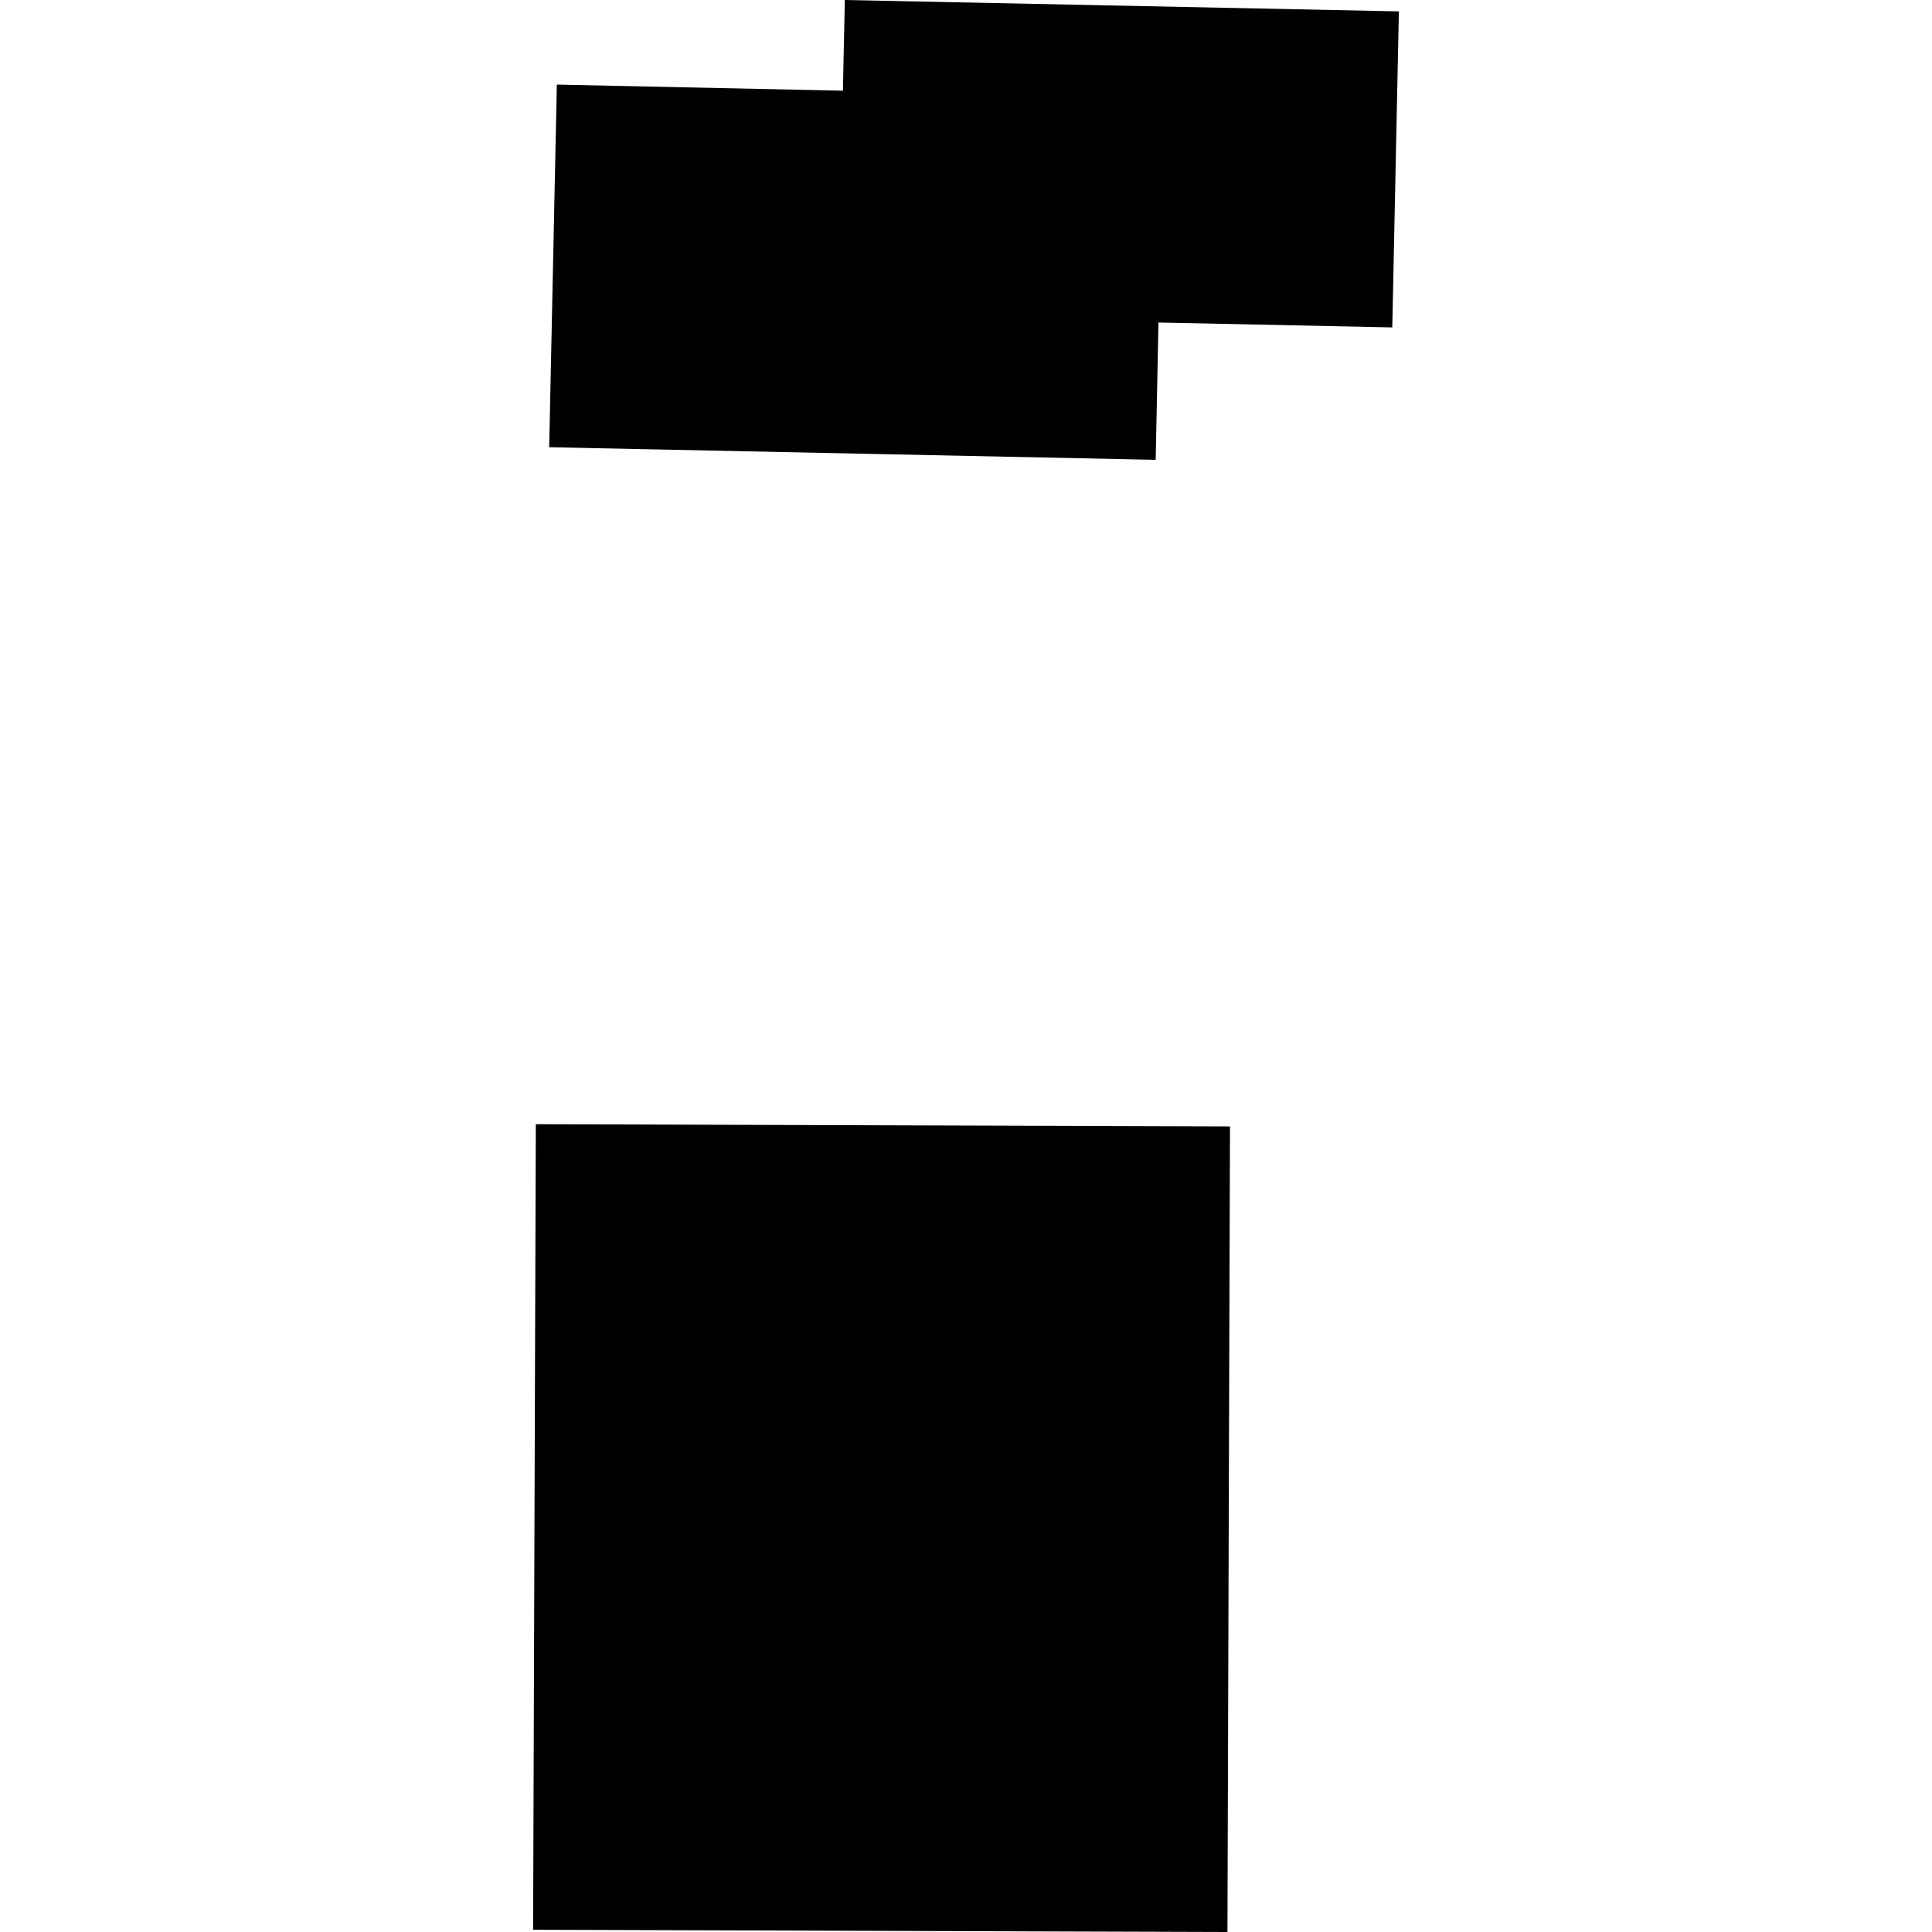 <?xml version="1.0" encoding="utf-8" standalone="no"?>
<!DOCTYPE svg PUBLIC "-//W3C//DTD SVG 1.1//EN"
  "http://www.w3.org/Graphics/SVG/1.1/DTD/svg11.dtd">
<!-- Created with matplotlib (https://matplotlib.org/) -->
<svg height="288pt" version="1.1" viewBox="0 0 288 288" width="288pt" xmlns="http://www.w3.org/2000/svg" xmlns:xlink="http://www.w3.org/1999/xlink">
 <defs>
  <style type="text/css">
*{stroke-linecap:butt;stroke-linejoin:round;}
  </style>
 </defs>
 <g id="figure_1">
  <g id="patch_1">
   <path d="M 0 288 
L 288 288 
L 288 0 
L 0 0 
z
" style="fill:none;opacity:0;"/>
  </g>
  <g id="axes_1">
   <g id="PatchCollection_1">
    <path clip-path="url(#pc4fe750563)" d="M 79.873 167.583 
L 183.351 167.914 
L 182.974 288 
L 79.47 287.669 
L 79.873 167.583 
"/>
    <path clip-path="url(#pc4fe750563)" d="M 81.867 66.666 
L 172.276 68.546 
L 172.691 48.078 
L 207.545 48.806 
L 208.53 1.697 
L 125.937 0 
L 125.652 13.521 
L 83.008 12.612 
L 81.867 66.666 
"/>
   </g>
  </g>
 </g>
 <defs>
  <clipPath id="pc4fe750563">
   <rect height="288" width="129.061" x="79.47" y="0"/>
  </clipPath>
 </defs>
</svg>
